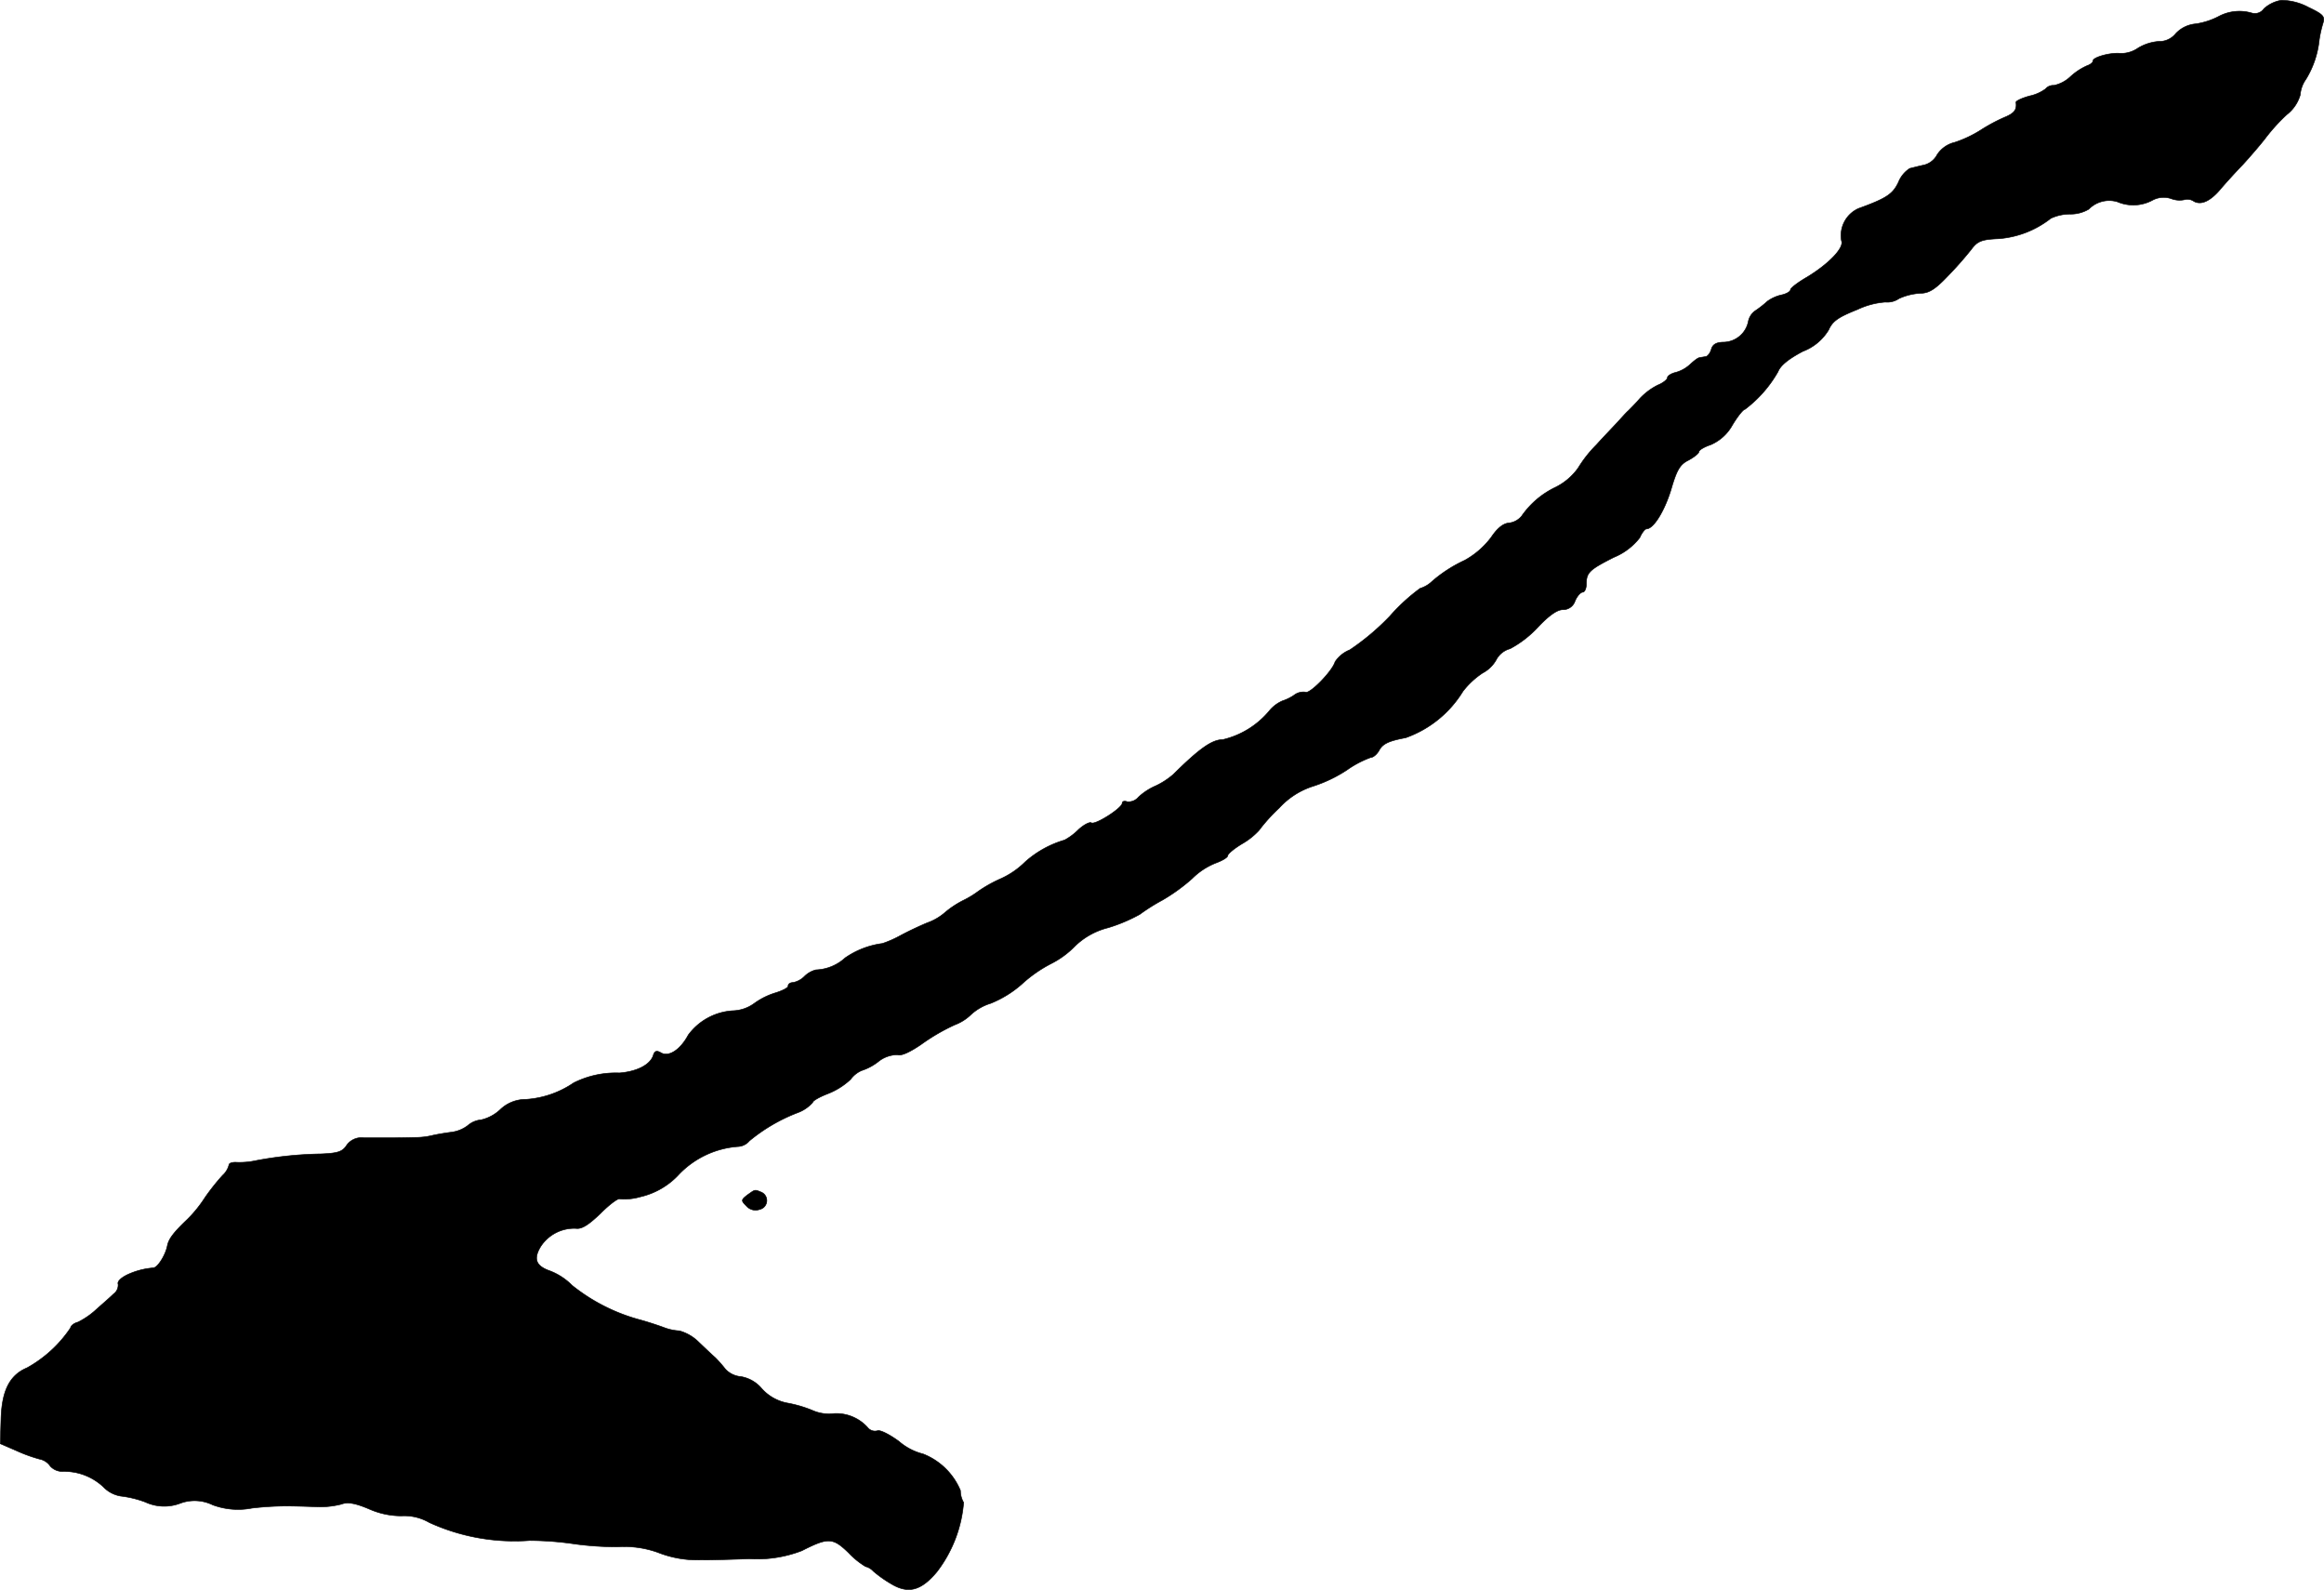<?xml version="1.0" encoding="UTF-8"?>
<svg xmlns="http://www.w3.org/2000/svg"
     version="1.1"
     width="14.119mm"
     height="9.656mm"
     viewBox="0 0 40.022 27.371">
   <defs>
      <style type="text/css"><![CDATA[
      .a {
        stroke: #000;
        stroke-linecap: round;
        stroke-linejoin: round;
        stroke-width: 0.01px;
      }
    ]]></style>
   </defs>
   <path class="a"
         d="M39.284.005a.596.596,0,0,0-.297.145.188.188,0,0,1-.212.073.756.756,0,0,0-.569.061,1.25,1.25,0,0,1-.394.127A.532.532,0,0,0,37.467.58a.36.36,0,0,1-.291.133.803.803,0,0,0-.357.115.513.513,0,0,1-.303.091c-.176-.018-.472.067-.472.127,0,.03-.048.067-.103.085a1.072,1.072,0,0,0-.285.188.594.594,0,0,1-.285.151.173.173,0,0,0-.145.061.723.723,0,0,1-.273.121c-.133.036-.236.085-.236.109.018.127-.024.188-.2.26a2.974,2.974,0,0,0-.406.218,2.025,2.025,0,0,1-.448.212.497.497,0,0,0-.303.212.351.351,0,0,1-.218.176c-.085.018-.2.048-.254.061a.504.504,0,0,0-.194.236c-.097.206-.206.279-.69.454a.509.509,0,0,0-.291.557c.048.121-.224.4-.594.624-.157.091-.285.188-.285.218s-.073.073-.164.091a.662.662,0,0,0-.236.109,1.649,1.649,0,0,1-.2.157.297.297,0,0,0-.127.194.443.443,0,0,1-.418.351c-.127,0-.194.036-.218.121-.018.067-.067.127-.097.127-.03.006-.079.012-.103.018-.03,0-.097.055-.157.109a.595.595,0,0,1-.254.145c-.079.018-.145.061-.145.091s-.073.091-.164.127a1.111,1.111,0,0,0-.309.23c-.073.085-.164.176-.2.212-.036.03-.121.127-.194.206s-.236.248-.357.382a2.172,2.172,0,0,0-.315.4,1.058,1.058,0,0,1-.382.327,1.485,1.485,0,0,0-.588.497.33.33,0,0,1-.218.121c-.097.006-.2.085-.309.248a1.445,1.445,0,0,1-.454.394,2.379,2.379,0,0,0-.563.363.511.511,0,0,1-.206.121,3.243,3.243,0,0,0-.521.478,4.149,4.149,0,0,1-.69.581.546.546,0,0,0-.254.206c-.048.164-.442.563-.509.521a.263.263,0,0,0-.2.055.811.811,0,0,1-.2.097.614.614,0,0,0-.212.157,1.484,1.484,0,0,1-.812.509c-.182,0-.394.145-.854.6A1.294,1.294,0,0,1,19.902,13.53a1.049,1.049,0,0,0-.297.194.222.222,0,0,1-.194.079c-.048-.018-.085-.006-.085.024,0,.085-.466.382-.533.339-.03-.018-.133.036-.224.121a1.011,1.011,0,0,1-.236.176,1.759,1.759,0,0,0-.678.376,1.432,1.432,0,0,1-.424.291,2.292,2.292,0,0,0-.388.218,1.61,1.61,0,0,1-.236.145,1.608,1.608,0,0,0-.327.212.947.947,0,0,1-.309.182c-.103.042-.315.139-.472.224a1.864,1.864,0,0,1-.303.133,1.457,1.457,0,0,0-.642.248.787.787,0,0,1-.503.206.427.427,0,0,0-.2.115.381.381,0,0,1-.194.103c-.048,0-.085.024-.085.061,0,.03-.097.079-.212.115a1.237,1.237,0,0,0-.369.182.655.655,0,0,1-.351.127,1.029,1.029,0,0,0-.787.418c-.133.248-.327.382-.466.309-.079-.048-.115-.036-.139.048-.055.157-.279.273-.581.297a1.62,1.62,0,0,0-.787.17,1.654,1.654,0,0,1-.824.285.632.632,0,0,0-.448.182.718.718,0,0,1-.321.17.404.404,0,0,0-.23.097.58.58,0,0,1-.279.115c-.091.012-.248.036-.351.061a1.255,1.255,0,0,1-.254.03c-.042,0-.224.006-.394.006H6.262a.312.312,0,0,0-.291.127c-.073.115-.157.139-.442.151a6.584,6.584,0,0,0-1.121.115,1.336,1.336,0,0,1-.327.03c-.079-.006-.139.012-.139.048a.363.363,0,0,1-.109.176,3.801,3.801,0,0,0-.303.382,2.21,2.21,0,0,1-.297.369c-.236.224-.327.339-.351.46-.03.157-.164.376-.242.382a1.292,1.292,0,0,0-.442.115c-.115.055-.182.121-.164.164a.187.187,0,0,1-.079.17c-.055.055-.188.17-.297.267a1.349,1.349,0,0,1-.315.218c-.073.018-.127.067-.127.097a2.161,2.161,0,0,1-.751.69c-.303.127-.436.4-.448.896L.005,24.856l.279.121a2.634,2.634,0,0,0,.4.145.288.288,0,0,1,.182.121.283.283,0,0,0,.218.091.985.985,0,0,1,.697.267.531.531,0,0,0,.297.157,1.808,1.808,0,0,1,.424.103A.774.774,0,0,0,3.094,25.886a.711.711,0,0,1,.569.024,1.253,1.253,0,0,0,.678.055,5.273,5.273,0,0,1,.6-.036c.103,0,.321.006.485.012a1.487,1.487,0,0,0,.448-.042c.109-.042.236-.024.491.085a1.371,1.371,0,0,0,.551.115.861.861,0,0,1,.478.115,3.534,3.534,0,0,0,1.726.309,5.462,5.462,0,0,1,.787.061,5.485,5.485,0,0,0,.727.048,1.723,1.723,0,0,1,.697.097,1.841,1.841,0,0,0,.757.127c.067.006.436-.006.818-.018a2.152,2.152,0,0,0,.902-.139c.454-.23.533-.23.806.036a1.398,1.398,0,0,0,.291.236.263.263,0,0,1,.133.079,2.045,2.045,0,0,0,.297.212c.303.188.527.127.8-.2a2.257,2.257,0,0,0,.46-1.193.413.413,0,0,1-.055-.206,1.151,1.151,0,0,0-.642-.63,1.016,1.016,0,0,1-.418-.218c-.157-.115-.321-.2-.369-.182a.162.162,0,0,1-.157-.042.725.725,0,0,0-.588-.254.703.703,0,0,1-.376-.055,2.125,2.125,0,0,0-.436-.127.788.788,0,0,1-.436-.248.599.599,0,0,0-.357-.206.411.411,0,0,1-.267-.127,2.257,2.257,0,0,0-.176-.2c-.042-.036-.17-.157-.285-.267a.754.754,0,0,0-.333-.194.871.871,0,0,1-.26-.055c-.079-.03-.26-.091-.412-.133a3.191,3.191,0,0,1-1.175-.594,1.095,1.095,0,0,0-.376-.248c-.248-.085-.297-.206-.164-.424a.688.688,0,0,1,.612-.309c.097.012.218-.067.418-.26.151-.151.297-.26.327-.248a.99.99,0,0,0,.357-.036,1.298,1.298,0,0,0,.672-.394,1.566,1.566,0,0,1,1.012-.472.272.272,0,0,0,.194-.097,2.965,2.965,0,0,1,.83-.485.639.639,0,0,0,.26-.176c0-.03.121-.097.26-.151a1.222,1.222,0,0,0,.394-.248.465.465,0,0,1,.188-.151.926.926,0,0,0,.285-.151.529.529,0,0,1,.333-.121c.067.024.218-.048.406-.176a3.434,3.434,0,0,1,.581-.339.807.807,0,0,0,.279-.176.88.88,0,0,1,.339-.194,1.859,1.859,0,0,0,.539-.333,2.305,2.305,0,0,1,.503-.351,1.538,1.538,0,0,0,.412-.303,1.257,1.257,0,0,1,.569-.315,2.83,2.83,0,0,0,.545-.23,3.404,3.404,0,0,1,.394-.248,3.152,3.152,0,0,0,.509-.369,1.201,1.201,0,0,1,.406-.267c.115-.042.206-.097.206-.127s.115-.127.26-.212a1.209,1.209,0,0,0,.279-.224,2.875,2.875,0,0,1,.345-.382,1.335,1.335,0,0,1,.581-.376,2.375,2.375,0,0,0,.594-.285,1.715,1.715,0,0,1,.406-.212c.042,0,.103-.055.139-.115.061-.121.17-.17.46-.224a1.9,1.9,0,0,0,.987-.8,1.408,1.408,0,0,1,.339-.315.572.572,0,0,0,.242-.242.382.382,0,0,1,.23-.176,1.816,1.816,0,0,0,.478-.369c.188-.2.333-.303.43-.303a.217.217,0,0,0,.212-.151c.036-.085.097-.151.133-.151.03,0,.061-.061.061-.139,0-.2.055-.248.472-.46a1.086,1.086,0,0,0,.448-.339c.036-.085.091-.151.115-.151.121,0,.309-.303.424-.678.097-.333.151-.43.297-.503.103-.055.182-.121.182-.145,0-.03.091-.085.2-.121a.78.78,0,0,0,.376-.339c.091-.151.188-.273.218-.273a2.127,2.127,0,0,0,.569-.648c.042-.109.188-.224.43-.351a.881.881,0,0,0,.442-.369c.067-.151.164-.218.497-.351a1.356,1.356,0,0,1,.478-.127.356.356,0,0,0,.236-.061,1.034,1.034,0,0,1,.369-.091c.145,0,.254-.067.472-.297a6.128,6.128,0,0,0,.406-.46c.103-.139.176-.17.466-.182a1.654,1.654,0,0,0,.902-.351.789.789,0,0,1,.327-.073.611.611,0,0,0,.327-.085.491.491,0,0,1,.491-.127.697.697,0,0,0,.6-.024.407.407,0,0,1,.327-.03.401.401,0,0,0,.23.018.195.195,0,0,1,.164.03c.127.067.285-.006.466-.224.067-.079.236-.267.376-.412.133-.145.309-.351.388-.454a3.16,3.16,0,0,1,.369-.406.661.661,0,0,0,.23-.339.532.532,0,0,1,.097-.267,1.61,1.61,0,0,0,.23-.678A1.967,1.967,0,0,1,40.005.399c.036-.115.006-.151-.248-.272A1.005,1.005,0,0,0,39.284.005Z"/>
   <path class="a"
         d="M12.87,20.574c-.109.085-.109.097-.018.188a.21.21,0,0,0,.23.061.157.157,0,0,0,.03-.297C12.991,20.477,13.009,20.477,12.87,20.574Z"/>
</svg>
